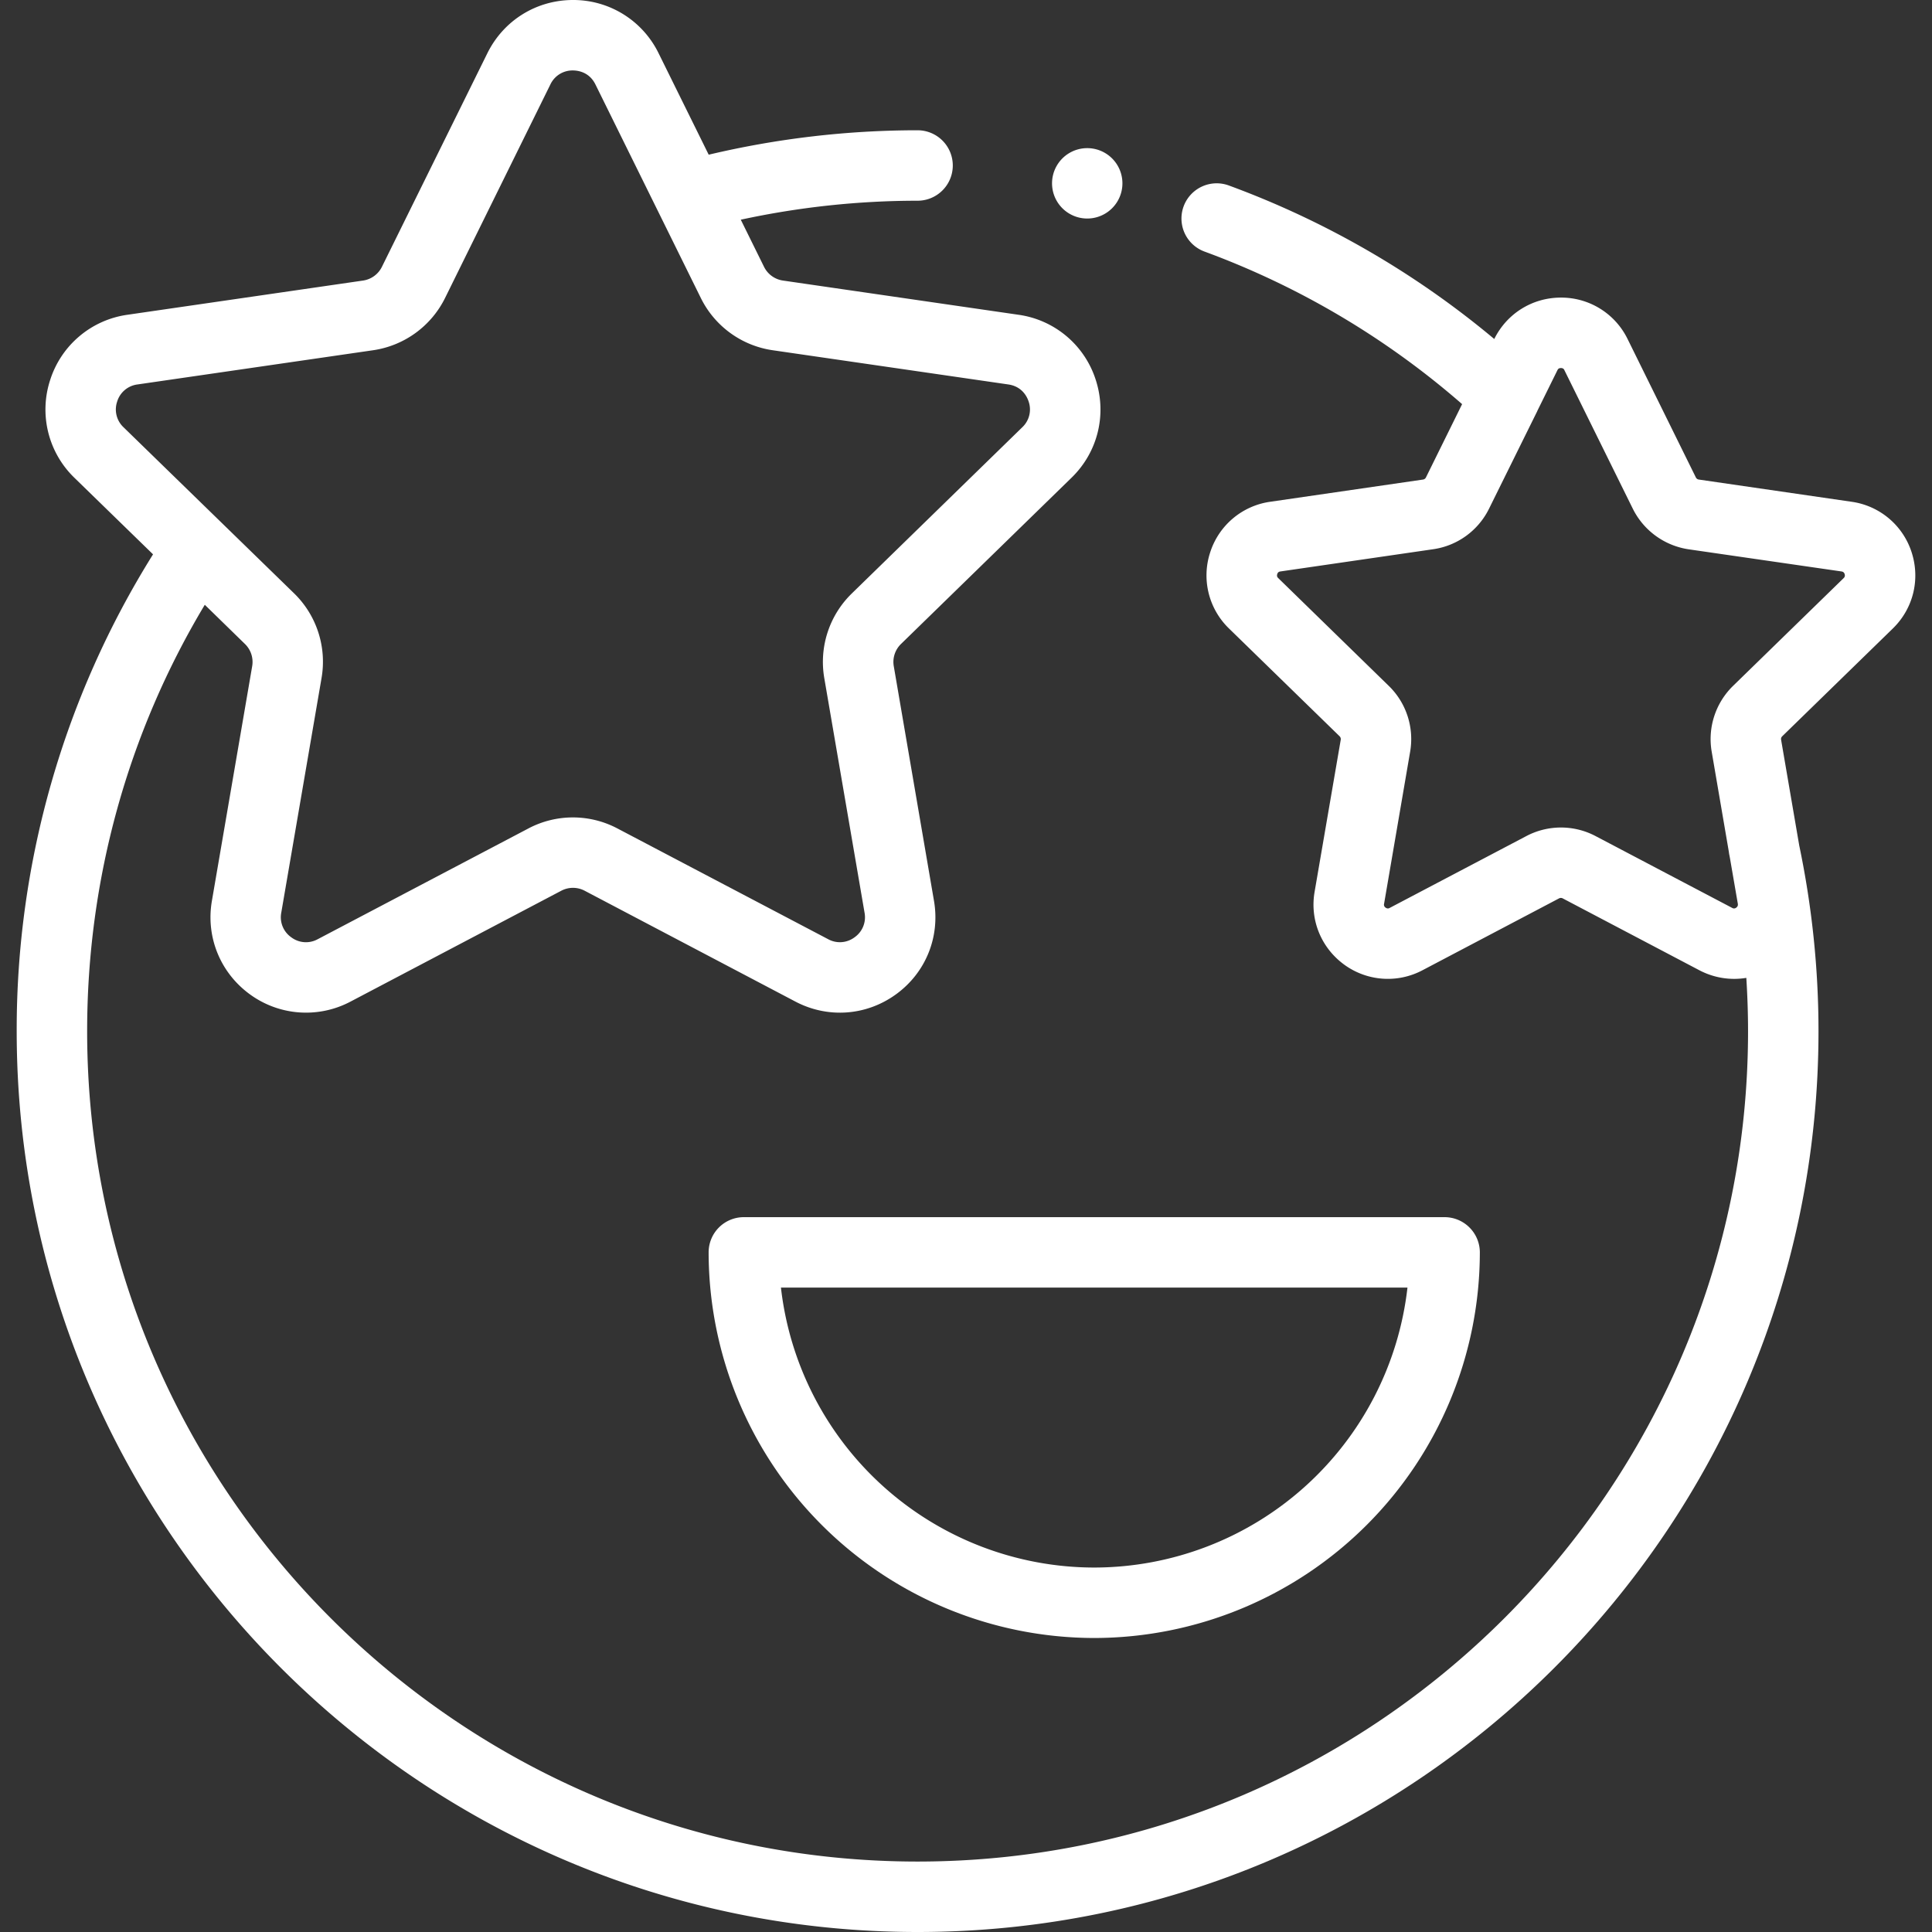 <svg width="28" height="28" fill="none" xmlns="http://www.w3.org/2000/svg"><rect width="100%" height="100%" fill="#333333" stroke="none"/><g clip-path="url(#a)" fill="#fff"><path d="M27.432 9.109c.296-.288.4-.711.273-1.104a1.07 1.07 0 0 0-.87-.733L24.62 6.95a.056.056 0 0 1-.042-.03l-.99-2.007a1.07 1.07 0 0 0-.966-.6c-.413 0-.783.23-.966.6a12.966 12.966 0 0 0-3.847-2.225.51.51 0 1 0-.352.958 11.957 11.957 0 0 1 3.733 2.211l-.524 1.062a.056.056 0 0 1-.042.031l-2.215.322a1.07 1.07 0 0 0-.87.733 1.07 1.07 0 0 0 .273 1.104l1.603 1.562a.058.058 0 0 1 .016.05l-.379 2.205c-.07.407.095.81.429 1.054a1.073 1.073 0 0 0 1.134.082l1.98-1.042a.056.056 0 0 1 .053 0l1.981 1.042c.214.112.452.148.68.11.016.256.025.514.025.772 0 6.636-5.4 12.035-12.036 12.035-6.636 0-12.035-5.399-12.035-12.035 0-2.192.588-4.316 1.705-6.179l.582.568a.363.363 0 0 1 .105.321l-.584 3.402c-.09.524.122 1.042.55 1.354a1.379 1.379 0 0 0 1.459.106l3.055-1.607a.363.363 0 0 1 .338 0l3.055 1.607c.47.247 1.029.206 1.458-.106.43-.312.64-.83.55-1.354l-.583-3.402a.363.363 0 0 1 .105-.321l2.472-2.41c.38-.37.514-.914.35-1.419a1.375 1.375 0 0 0-1.118-.942l-3.415-.496a.364.364 0 0 1-.274-.199l-.337-.683a12.105 12.105 0 0 1 2.562-.275.51.51 0 0 0 0-1.021c-1.024 0-2.04.12-3.027.354L9.545.772A1.375 1.375 0 0 0 8.305 0c-.532 0-1.007.296-1.242.772L5.535 3.867a.363.363 0 0 1-.273.199l-3.416.496a1.376 1.376 0 0 0-1.118.942 1.376 1.376 0 0 0 .35 1.42l1.14 1.11a12.994 12.994 0 0 0-1.976 6.91C.242 22.144 6.1 28 13.298 28c7.2 0 13.057-5.857 13.057-13.056 0-.906-.095-1.81-.279-2.69l-.263-1.533a.056.056 0 0 1 .016-.05l1.603-1.562zM1.79 6.192a.354.354 0 0 1-.092-.372.354.354 0 0 1 .293-.248l3.416-.496a1.386 1.386 0 0 0 1.043-.757l1.527-3.096a.354.354 0 0 1 .326-.202c.068 0 .236.02.326.202l1.528 3.096c.201.408.591.692 1.042.757l3.416.496c.202.03.272.183.293.248a.354.354 0 0 1-.092.372l-2.472 2.41a1.384 1.384 0 0 0-.398 1.225l.584 3.402a.354.354 0 0 1-.145.355.354.354 0 0 1-.382.028l-3.056-1.606a1.382 1.382 0 0 0-1.288 0l-3.055 1.606a.354.354 0 0 1-.383-.028.354.354 0 0 1-.145-.355l.584-3.402A1.384 1.384 0 0 0 4.263 8.6L1.79 6.192zM25.117 9.94c-.254.248-.37.604-.31.953l.248 1.448c.003.02.005.04.01.059l.007.038.114.661c.001.011.005.034-.023.055a.05.05 0 0 1-.059.004l-1.98-1.041a1.076 1.076 0 0 0-1.003 0l-1.98 1.041c-.01.006-.032.016-.06-.004a.05.05 0 0 1-.022-.055l.378-2.206c.06-.35-.056-.706-.31-.953l-1.602-1.562c-.008-.008-.025-.024-.014-.058.01-.033.034-.036.045-.038l2.214-.322c.351-.05.654-.27.811-.589l.696-1.408.005-.012.29-.587c.005-.01.015-.03.05-.03s.046.02.05.03l.991 2.007c.157.318.46.538.81.59l2.216.321c.01.002.034.005.045.038.01.034-.006.05-.014.058L25.117 9.94z"/><path d="M21.297 17.79a.51.51 0 0 0-.36-.15H10.78a.51.51 0 0 0-.51.51 5.595 5.595 0 0 0 5.588 5.589 5.595 5.595 0 0 0 5.589-5.589.51.51 0 0 0-.15-.36zm-5.439 4.928a4.575 4.575 0 0 1-4.54-4.057h9.08a4.574 4.574 0 0 1-4.54 4.057zm-.101-19.551a.51.51 0 1 0 0-1.02.51.51 0 0 0 0 1.02z"/></g><defs><clipPath id="a"><path fill="#fff" d="M0 0h28v28H0z"/></clipPath></defs></svg>